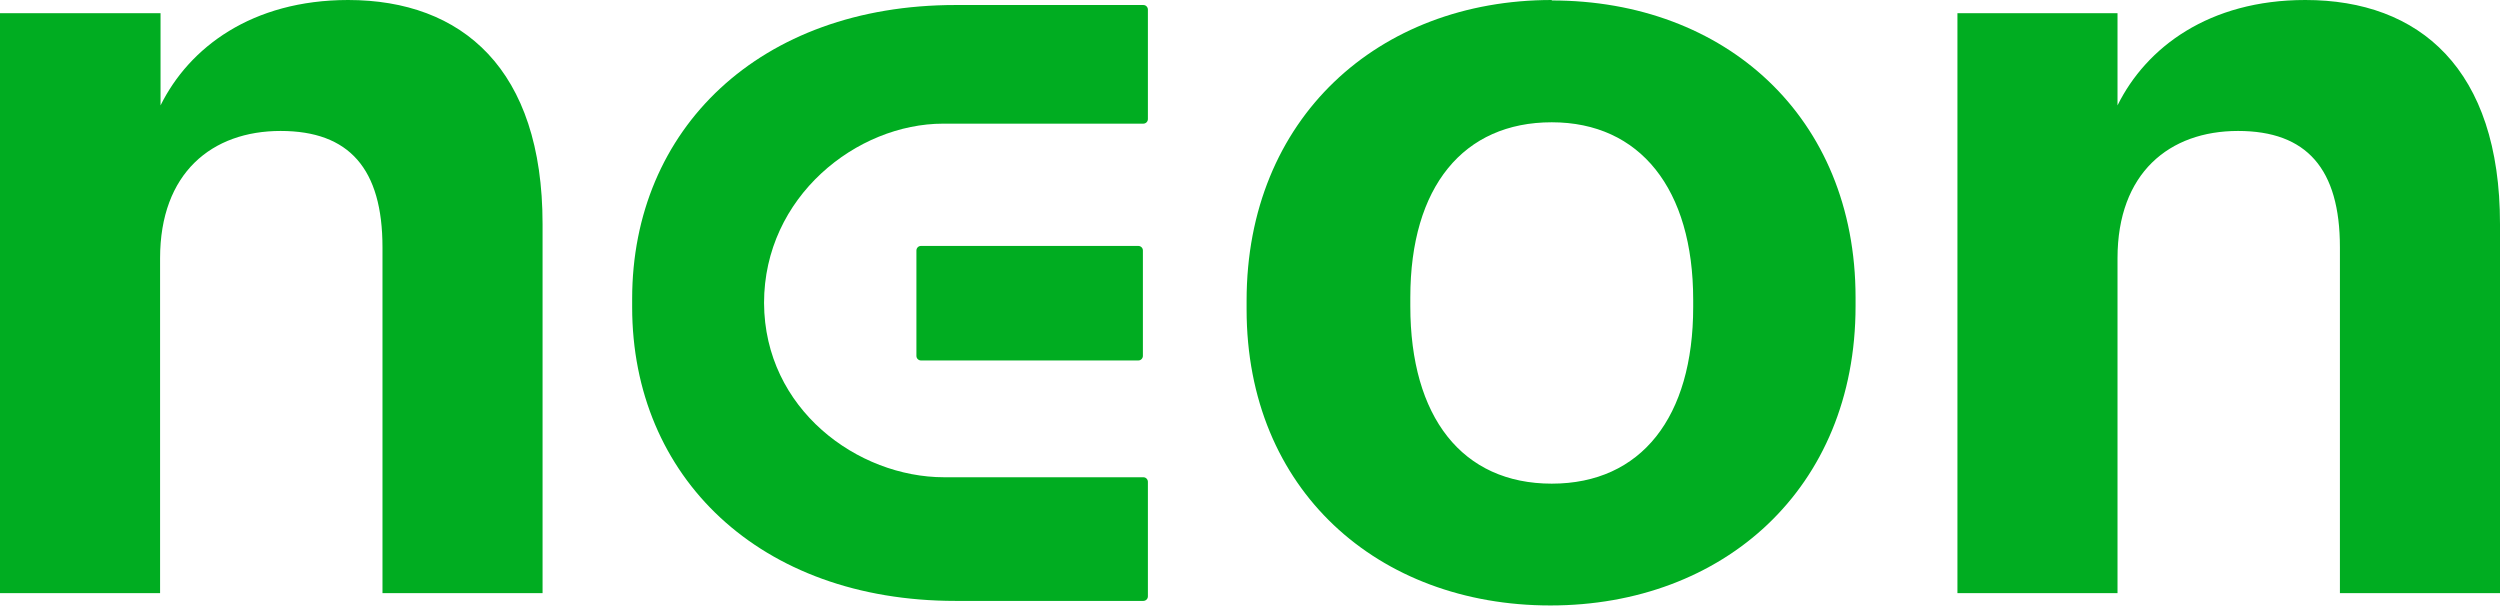 <?xml version="1.0" encoding="UTF-8"?> <svg xmlns="http://www.w3.org/2000/svg" width="152" height="37" viewBox="0 0 152 37" fill="none"><path d="M21.167 0C15.313 0.005 11.502 2.888 9.761 6.408V0.804H0V36.063H9.733V15.701C9.733 10.514 12.886 7.962 17.061 7.962C21.236 7.962 23.255 10.264 23.255 15.036V36.063H32.988V13.621C32.988 4.195 28.1 0.005 21.167 0Z" fill="#00AD21"></path><path fill-rule="evenodd" clip-rule="evenodd" d="M94.347 0C83.784 0 75.793 7.213 75.793 18.281V18.808C75.793 29.794 83.784 36.812 94.264 36.812C104.744 36.812 112.818 29.738 112.818 18.614V18.087C112.818 7.102 104.882 0.028 94.347 0.028V0ZM102.946 18.67C102.946 25.355 99.794 29.406 94.347 29.406C88.899 29.406 85.747 25.355 85.747 18.614V18.087C85.747 11.346 88.982 7.435 94.347 7.435C99.711 7.435 102.946 11.485 102.946 18.226V18.67Z" fill="#00AD21"></path><path d="M128.745 6.408C130.487 2.885 134.303 0 140.165 0C147.106 0 152 4.189 152 13.621V36.063H142.267V15.036C142.267 10.264 140.248 7.962 136.073 7.962C131.897 7.962 128.745 10.514 128.745 15.701V36.063H119.012V0.804H128.745V6.408Z" fill="#00AD21"></path><path d="M55.994 14.953H69.212C69.35 14.953 69.488 15.063 69.488 15.23V21.638C69.488 21.777 69.377 21.916 69.212 21.916H55.994C55.856 21.916 55.718 21.805 55.718 21.638V15.23C55.718 15.091 55.828 14.953 55.994 14.953Z" fill="#00AD21"></path><path d="M58.096 0.305H69.516C69.682 0.305 69.792 0.444 69.792 0.583V7.24C69.792 7.407 69.654 7.518 69.516 7.518H57.349C52.095 7.518 46.454 11.956 46.454 18.42C46.482 24.884 52.151 29.017 57.404 29.017H69.516C69.682 29.017 69.792 29.156 69.792 29.295V36.258C69.792 36.424 69.654 36.535 69.516 36.535H58.096C46.178 36.535 38.435 28.989 38.435 18.67V18.171C38.435 7.851 46.178 0.305 58.096 0.305Z" fill="#00AD21"></path></svg> 